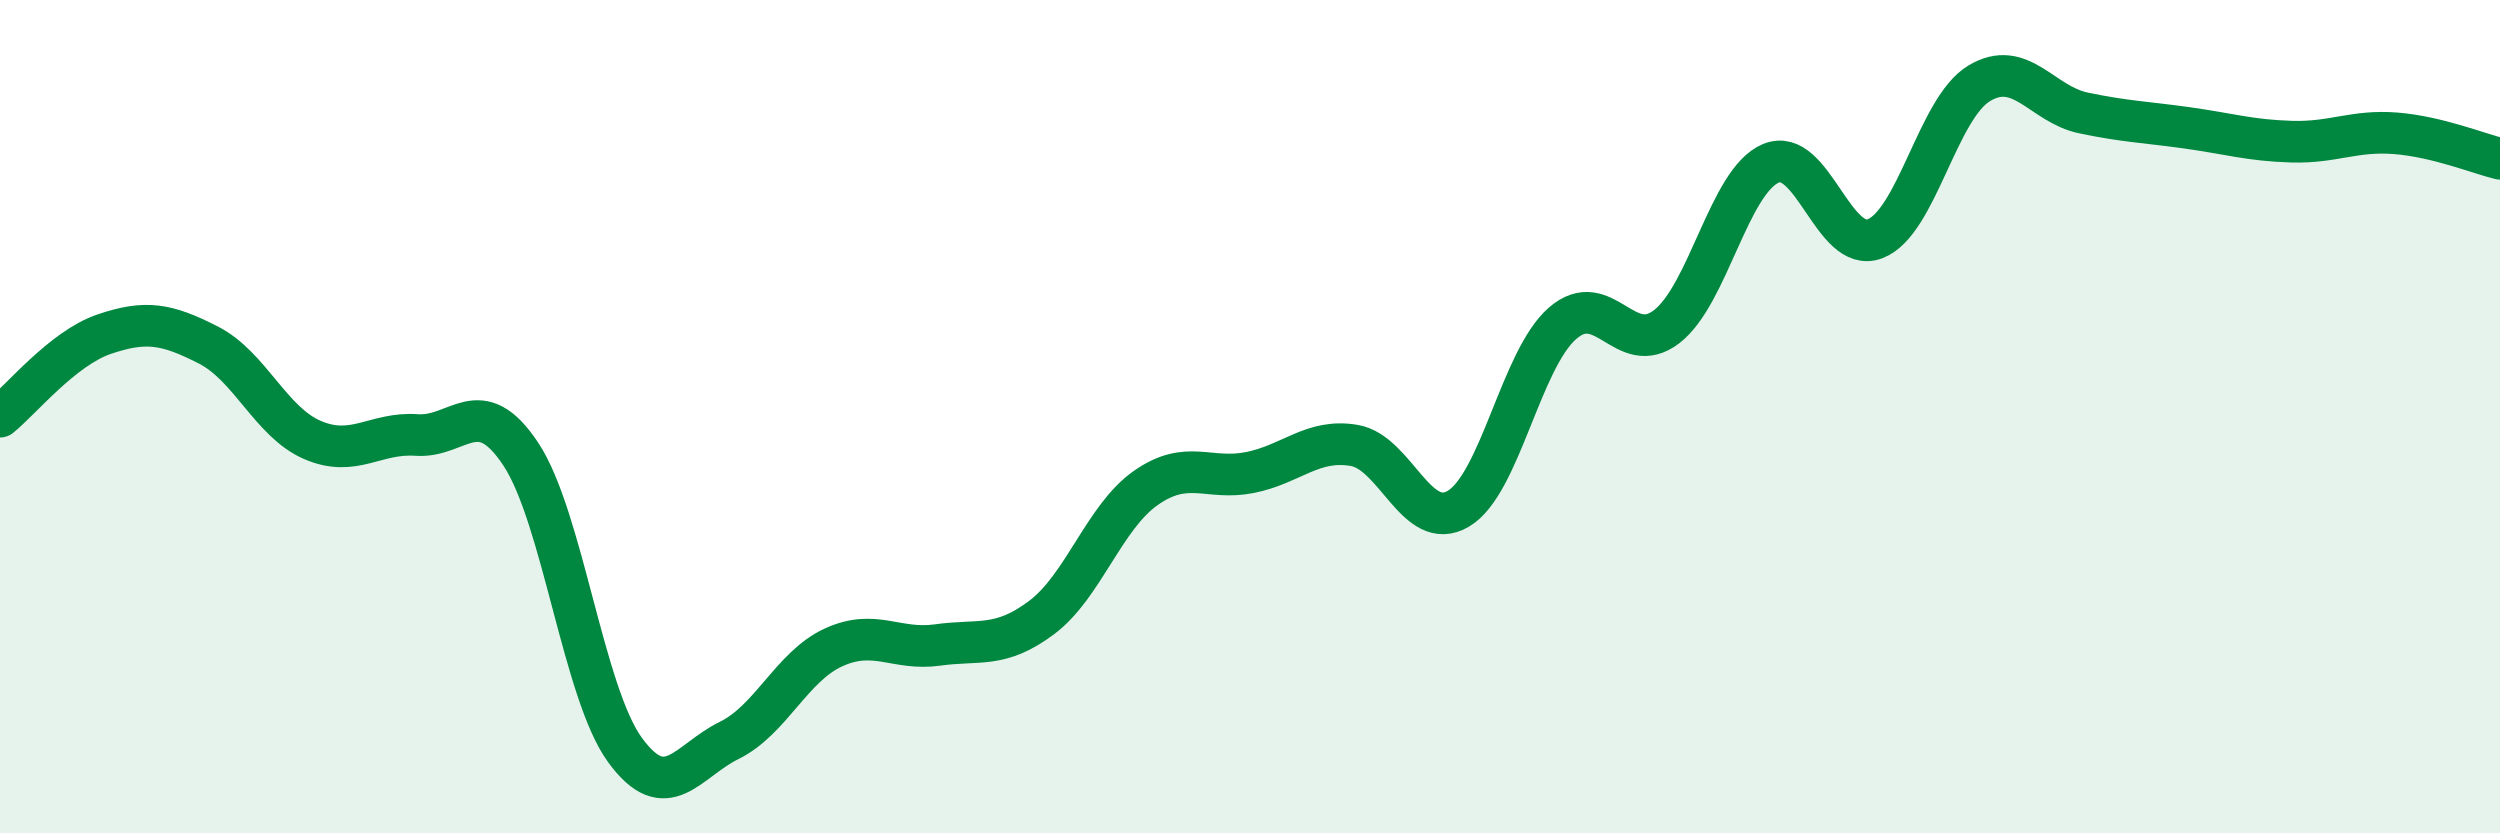 
    <svg width="60" height="20" viewBox="0 0 60 20" xmlns="http://www.w3.org/2000/svg">
      <path
        d="M 0,10 C 0.5,9.6 1.5,8.36 2.5,8.02 C 3.5,7.68 4,7.77 5,8.28 C 6,8.79 6.5,10.13 7.5,10.56 C 8.5,10.99 9,10.37 10,10.44 C 11,10.51 11.5,9.39 12.5,10.9 C 13.5,12.41 14,16.63 15,18 C 16,19.37 16.5,18.26 17.5,17.77 C 18.5,17.28 19,16 20,15.54 C 21,15.08 21.5,15.62 22.5,15.48 C 23.5,15.34 24,15.57 25,14.82 C 26,14.07 26.5,12.41 27.5,11.71 C 28.5,11.01 29,11.54 30,11.34 C 31,11.14 31.5,10.52 32.5,10.69 C 33.5,10.86 34,12.8 35,12.21 C 36,11.62 36.5,8.63 37.5,7.76 C 38.5,6.89 39,8.61 40,7.84 C 41,7.07 41.5,4.34 42.5,3.92 C 43.5,3.5 44,6.11 45,5.73 C 46,5.35 46.5,2.6 47.5,2 C 48.5,1.4 49,2.5 50,2.71 C 51,2.92 51.5,2.93 52.5,3.07 C 53.5,3.21 54,3.37 55,3.4 C 56,3.43 56.5,3.12 57.5,3.2 C 58.5,3.28 59.5,3.69 60,3.81L60 20L0 20Z"
        fill="#008740"
        opacity="0.1"
        stroke-linecap="round"
        stroke-linejoin="round"
      />
      <path
        d="M 0,10 C 0.5,9.6 1.5,8.36 2.5,8.02 C 3.5,7.68 4,7.77 5,8.28 C 6,8.79 6.5,10.13 7.5,10.56 C 8.5,10.99 9,10.37 10,10.44 C 11,10.51 11.5,9.39 12.5,10.9 C 13.5,12.41 14,16.63 15,18 C 16,19.37 16.5,18.26 17.5,17.77 C 18.5,17.28 19,16 20,15.54 C 21,15.08 21.5,15.62 22.5,15.48 C 23.5,15.34 24,15.57 25,14.82 C 26,14.07 26.5,12.41 27.5,11.71 C 28.5,11.01 29,11.54 30,11.34 C 31,11.14 31.5,10.52 32.5,10.69 C 33.5,10.86 34,12.8 35,12.21 C 36,11.62 36.5,8.63 37.5,7.76 C 38.5,6.89 39,8.61 40,7.84 C 41,7.07 41.5,4.34 42.5,3.92 C 43.5,3.5 44,6.11 45,5.73 C 46,5.35 46.5,2.6 47.5,2 C 48.5,1.4 49,2.5 50,2.71 C 51,2.92 51.5,2.93 52.5,3.07 C 53.5,3.21 54,3.37 55,3.4 C 56,3.43 56.5,3.12 57.5,3.2 C 58.5,3.28 59.5,3.69 60,3.81"
        stroke="#008740"
        stroke-width="1"
        fill="none"
        stroke-linecap="round"
        stroke-linejoin="round"
      />
    </svg>
  